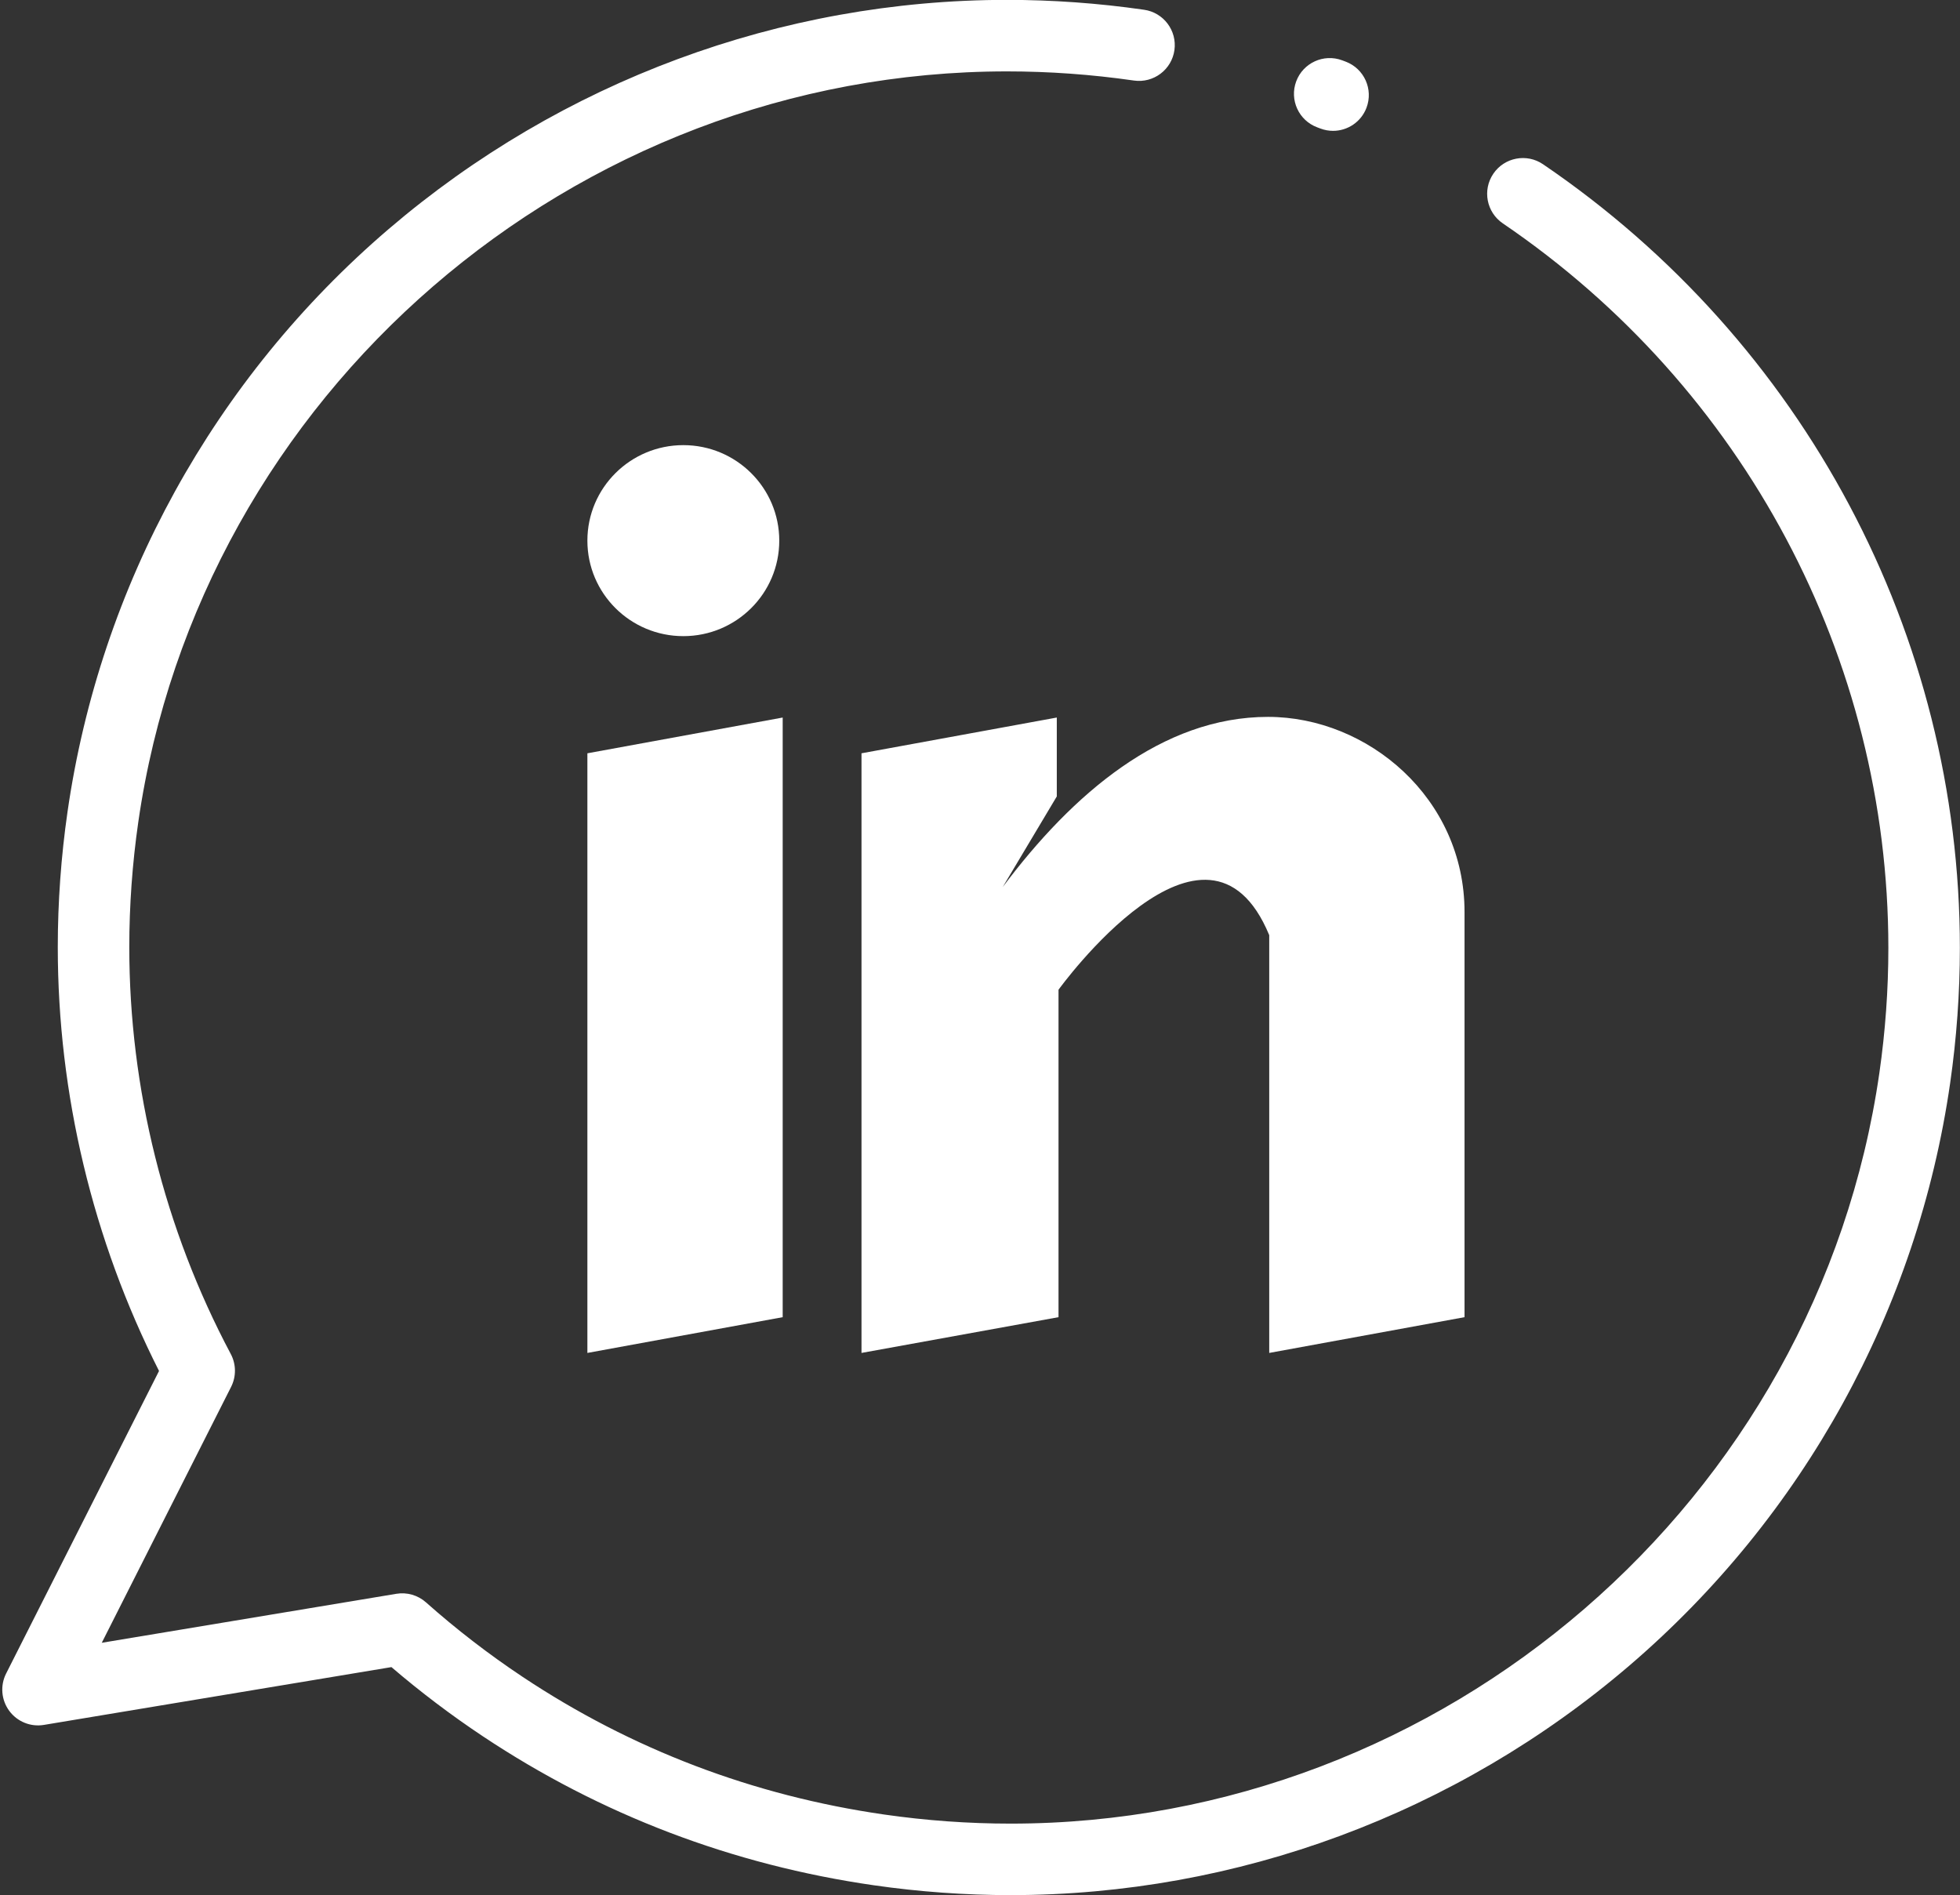 <?xml version="1.0" encoding="UTF-8" standalone="no"?><svg xmlns="http://www.w3.org/2000/svg" xmlns:xlink="http://www.w3.org/1999/xlink" fill="#ffffff" height="530.1" preserveAspectRatio="xMidYMid meet" version="1" viewBox="25.6 35.0 548.2 530.1" width="548.2" zoomAndPan="magnify"><rect x="25.6" y="35.0" width="548.2" height="530.1" fill="#333333" stroke="none"/><g><g><g id="change1_1"><path d="M308.25,565.033c-12.691,0-25.542-0.924-38.193-2.746c-39.603-5.702-76.397-19.715-109.365-41.65 c-0.007-0.005-0.014-0.009-0.021-0.014c-8.867-5.9-17.457-12.4-25.59-19.362l-97.203,16.166c-3.72,0.622-7.467-0.906-9.698-3.942 c-2.232-3.036-2.567-7.069-0.867-10.433l42.765-84.617c-18.54-36.638-28.316-77.499-28.316-118.521 c0-12.576,0.915-25.304,2.718-37.828c9.123-63.349,41.012-121.234,89.791-162.992c48.305-41.353,109.744-64.127,172.998-64.127 c12.702,0,25.556,0.924,38.203,2.746l0.1,0.014c5.469,0.77,9.278,5.827,8.509,11.296c-0.77,5.47-5.839,9.275-11.296,8.509 l-0.132-0.019c-11.738-1.69-23.633-2.546-35.384-2.546c-121.29,0-225.754,90.268-242.993,209.971 c-1.668,11.583-2.514,23.351-2.514,34.977c0,39.499,9.814,78.839,28.381,113.769c1.526,2.87,1.561,6.303,0.095,9.204 L54.063,494.46l82.391-13.702c2.978-0.496,6.022,0.381,8.28,2.387c8.5,7.548,17.59,14.555,27.017,20.828 c0.005,0.004,0.011,0.007,0.017,0.011c30.474,20.276,64.502,33.232,101.14,38.509c11.71,1.686,23.602,2.541,35.342,2.541 c121.295,0,225.763-90.267,243.002-209.969c1.666-11.57,2.511-23.321,2.511-34.928c0-80.987-40.313-156.751-107.837-202.666 c-4.567-3.105-5.752-9.325-2.646-13.893c3.105-4.566,9.326-5.752,13.893-2.646c73.006,49.643,116.591,131.589,116.591,219.205 c0,12.557-0.914,25.268-2.716,37.779c-9.121,63.338-41.01,121.22-89.791,162.98C432.944,542.256,371.504,565.033,308.25,565.033z M398.447,71.597c-1.179,0-2.377-0.21-3.545-0.653l-0.874-0.328c-5.177-1.925-7.813-7.682-5.888-12.858 c1.926-5.177,7.683-7.811,12.858-5.888l0.997,0.375c5.163,1.958,7.762,7.732,5.803,12.896 C406.283,69.137,402.482,71.597,398.447,71.597z"/></g><g id="change1_2"><path d="M189.889 245.685L244.514 235.685 244.514 403.392 189.889 413.392z"/><path d="M380.257,235.499c-29.625,0-54.673,21.506-74.212,47.608l15.135-25.361v-22.062l-54.625,10v167.707l55.104-10v-91.577 c0,0,41.445-57.481,58.937-15.265v116.842l54.625-10V290.095C435.221,258.187,408.14,235.499,380.257,235.499z"/><path d="M243.556,186.208c0,14.754-12.016,26.71-26.833,26.71c-14.818,0-26.834-11.956-26.834-26.71 c0-14.753,12.017-26.711,26.834-26.711S243.556,171.455,243.556,186.208L243.556,186.208z"/></g></g></g></svg>